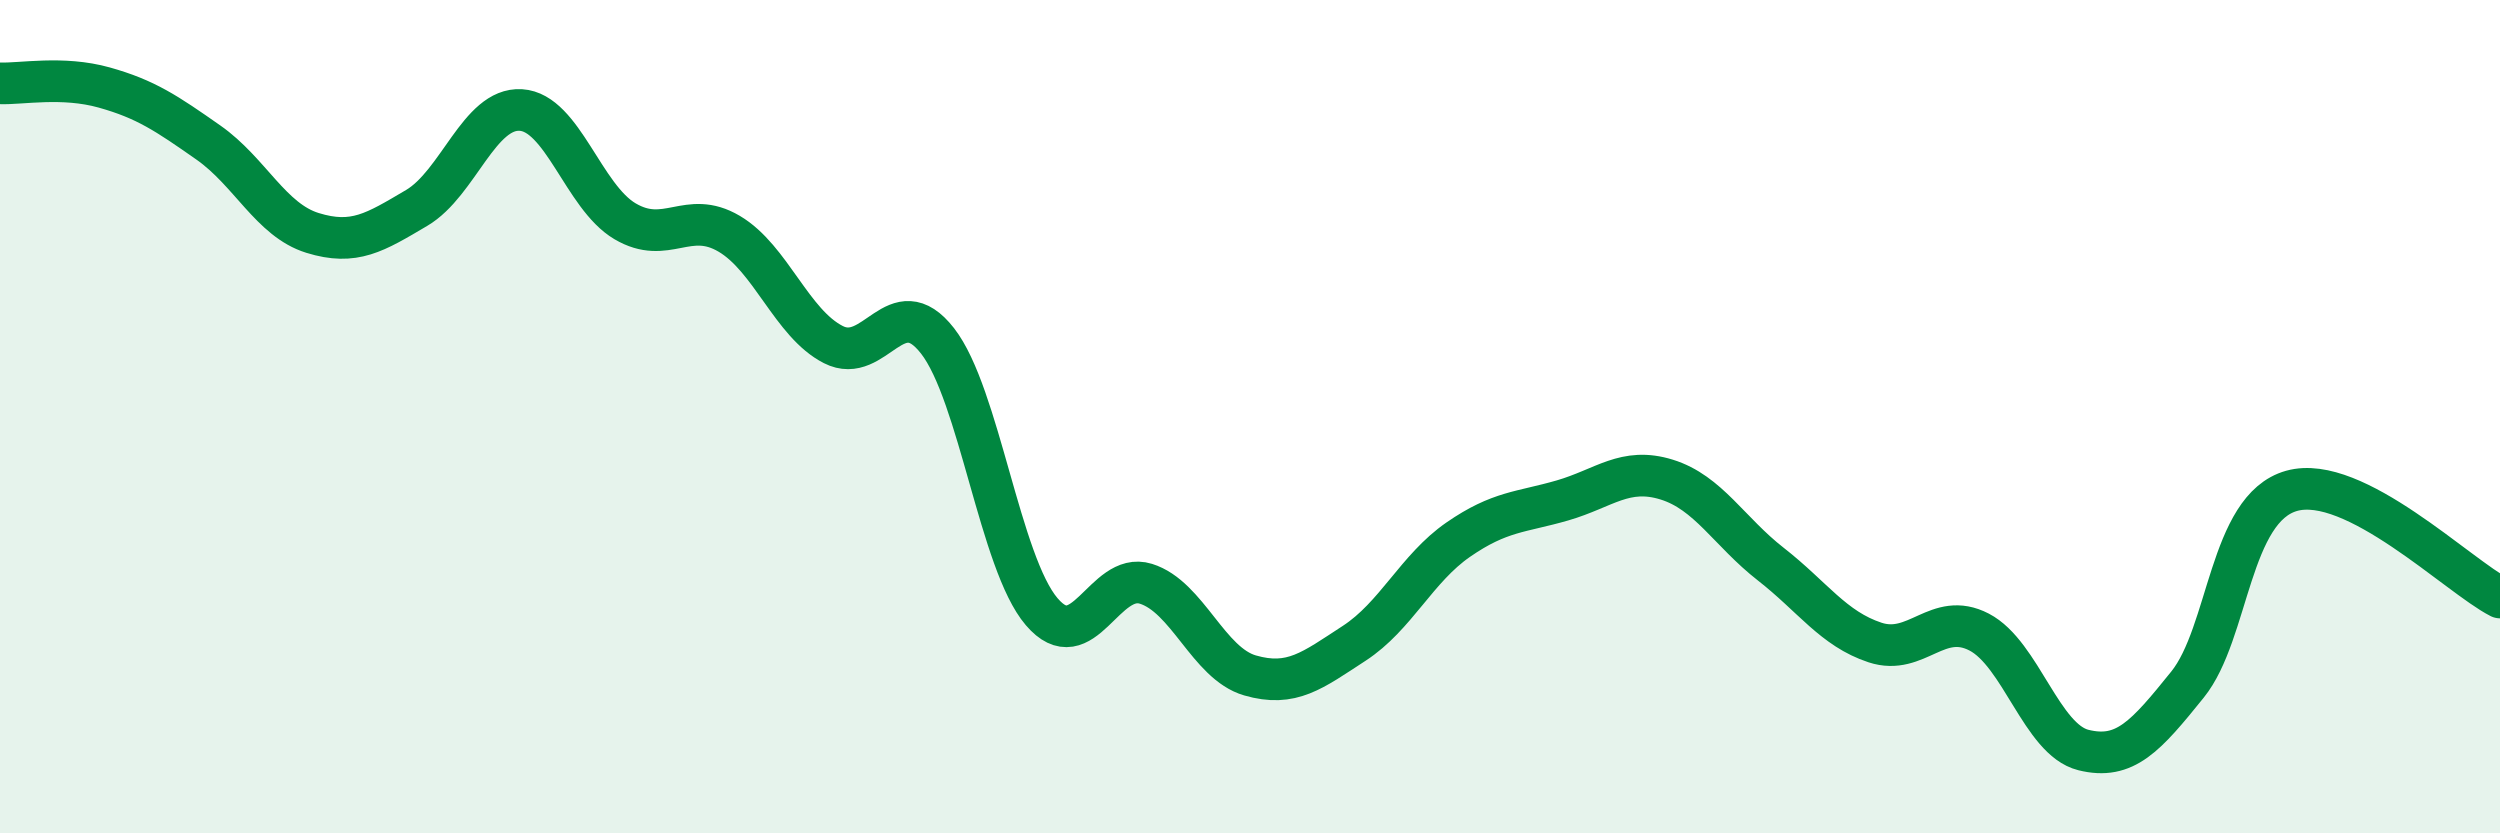 
    <svg width="60" height="20" viewBox="0 0 60 20" xmlns="http://www.w3.org/2000/svg">
      <path
        d="M 0,2 C 0.5,2.02 1.5,1.82 2.5,2.1 C 3.5,2.38 4,2.72 5,3.42 C 6,4.12 6.5,5.28 7.5,5.59 C 8.5,5.9 9,5.58 10,4.99 C 11,4.4 11.5,2.58 12.5,2.64 C 13.5,2.7 14,4.72 15,5.31 C 16,5.9 16.5,5.02 17.5,5.61 C 18.5,6.2 19,7.76 20,8.27 C 21,8.78 21.5,6.9 22.5,8.18 C 23.5,9.46 24,13.51 25,14.68 C 26,15.85 26.5,13.7 27.5,14.01 C 28.5,14.32 29,15.92 30,16.21 C 31,16.5 31.5,16.09 32.5,15.44 C 33.5,14.79 34,13.64 35,12.95 C 36,12.26 36.5,12.3 37.5,12.01 C 38.5,11.72 39,11.2 40,11.51 C 41,11.82 41.5,12.76 42.5,13.54 C 43.5,14.32 44,15.09 45,15.42 C 46,15.75 46.5,14.65 47.5,15.17 C 48.5,15.69 49,17.75 50,18 C 51,18.25 51.5,17.67 52.5,16.43 C 53.5,15.19 53.5,12.2 55,11.78 C 56.5,11.36 59,13.83 60,14.34L60 20L0 20Z"
        fill="#008740"
        opacity="0.1"
        stroke-linecap="round"
        stroke-linejoin="round"
      />
      <path
        d="M 0,2 C 0.5,2.02 1.5,1.82 2.5,2.1 C 3.5,2.38 4,2.72 5,3.42 C 6,4.12 6.5,5.28 7.5,5.59 C 8.5,5.9 9,5.58 10,4.99 C 11,4.4 11.5,2.58 12.5,2.64 C 13.5,2.7 14,4.72 15,5.31 C 16,5.9 16.5,5.02 17.5,5.61 C 18.5,6.2 19,7.76 20,8.27 C 21,8.78 21.5,6.9 22.5,8.18 C 23.5,9.46 24,13.51 25,14.68 C 26,15.85 26.5,13.7 27.5,14.01 C 28.5,14.32 29,15.92 30,16.21 C 31,16.5 31.5,16.09 32.5,15.44 C 33.5,14.79 34,13.64 35,12.95 C 36,12.26 36.5,12.3 37.5,12.01 C 38.5,11.72 39,11.2 40,11.51 C 41,11.82 41.5,12.76 42.5,13.54 C 43.5,14.32 44,15.09 45,15.42 C 46,15.75 46.5,14.65 47.5,15.17 C 48.5,15.69 49,17.75 50,18 C 51,18.25 51.5,17.67 52.5,16.43 C 53.5,15.19 53.5,12.2 55,11.78 C 56.5,11.36 59,13.83 60,14.34"
        stroke="#008740"
        stroke-width="1"
        fill="none"
        stroke-linecap="round"
        stroke-linejoin="round"
      />
    </svg>
  